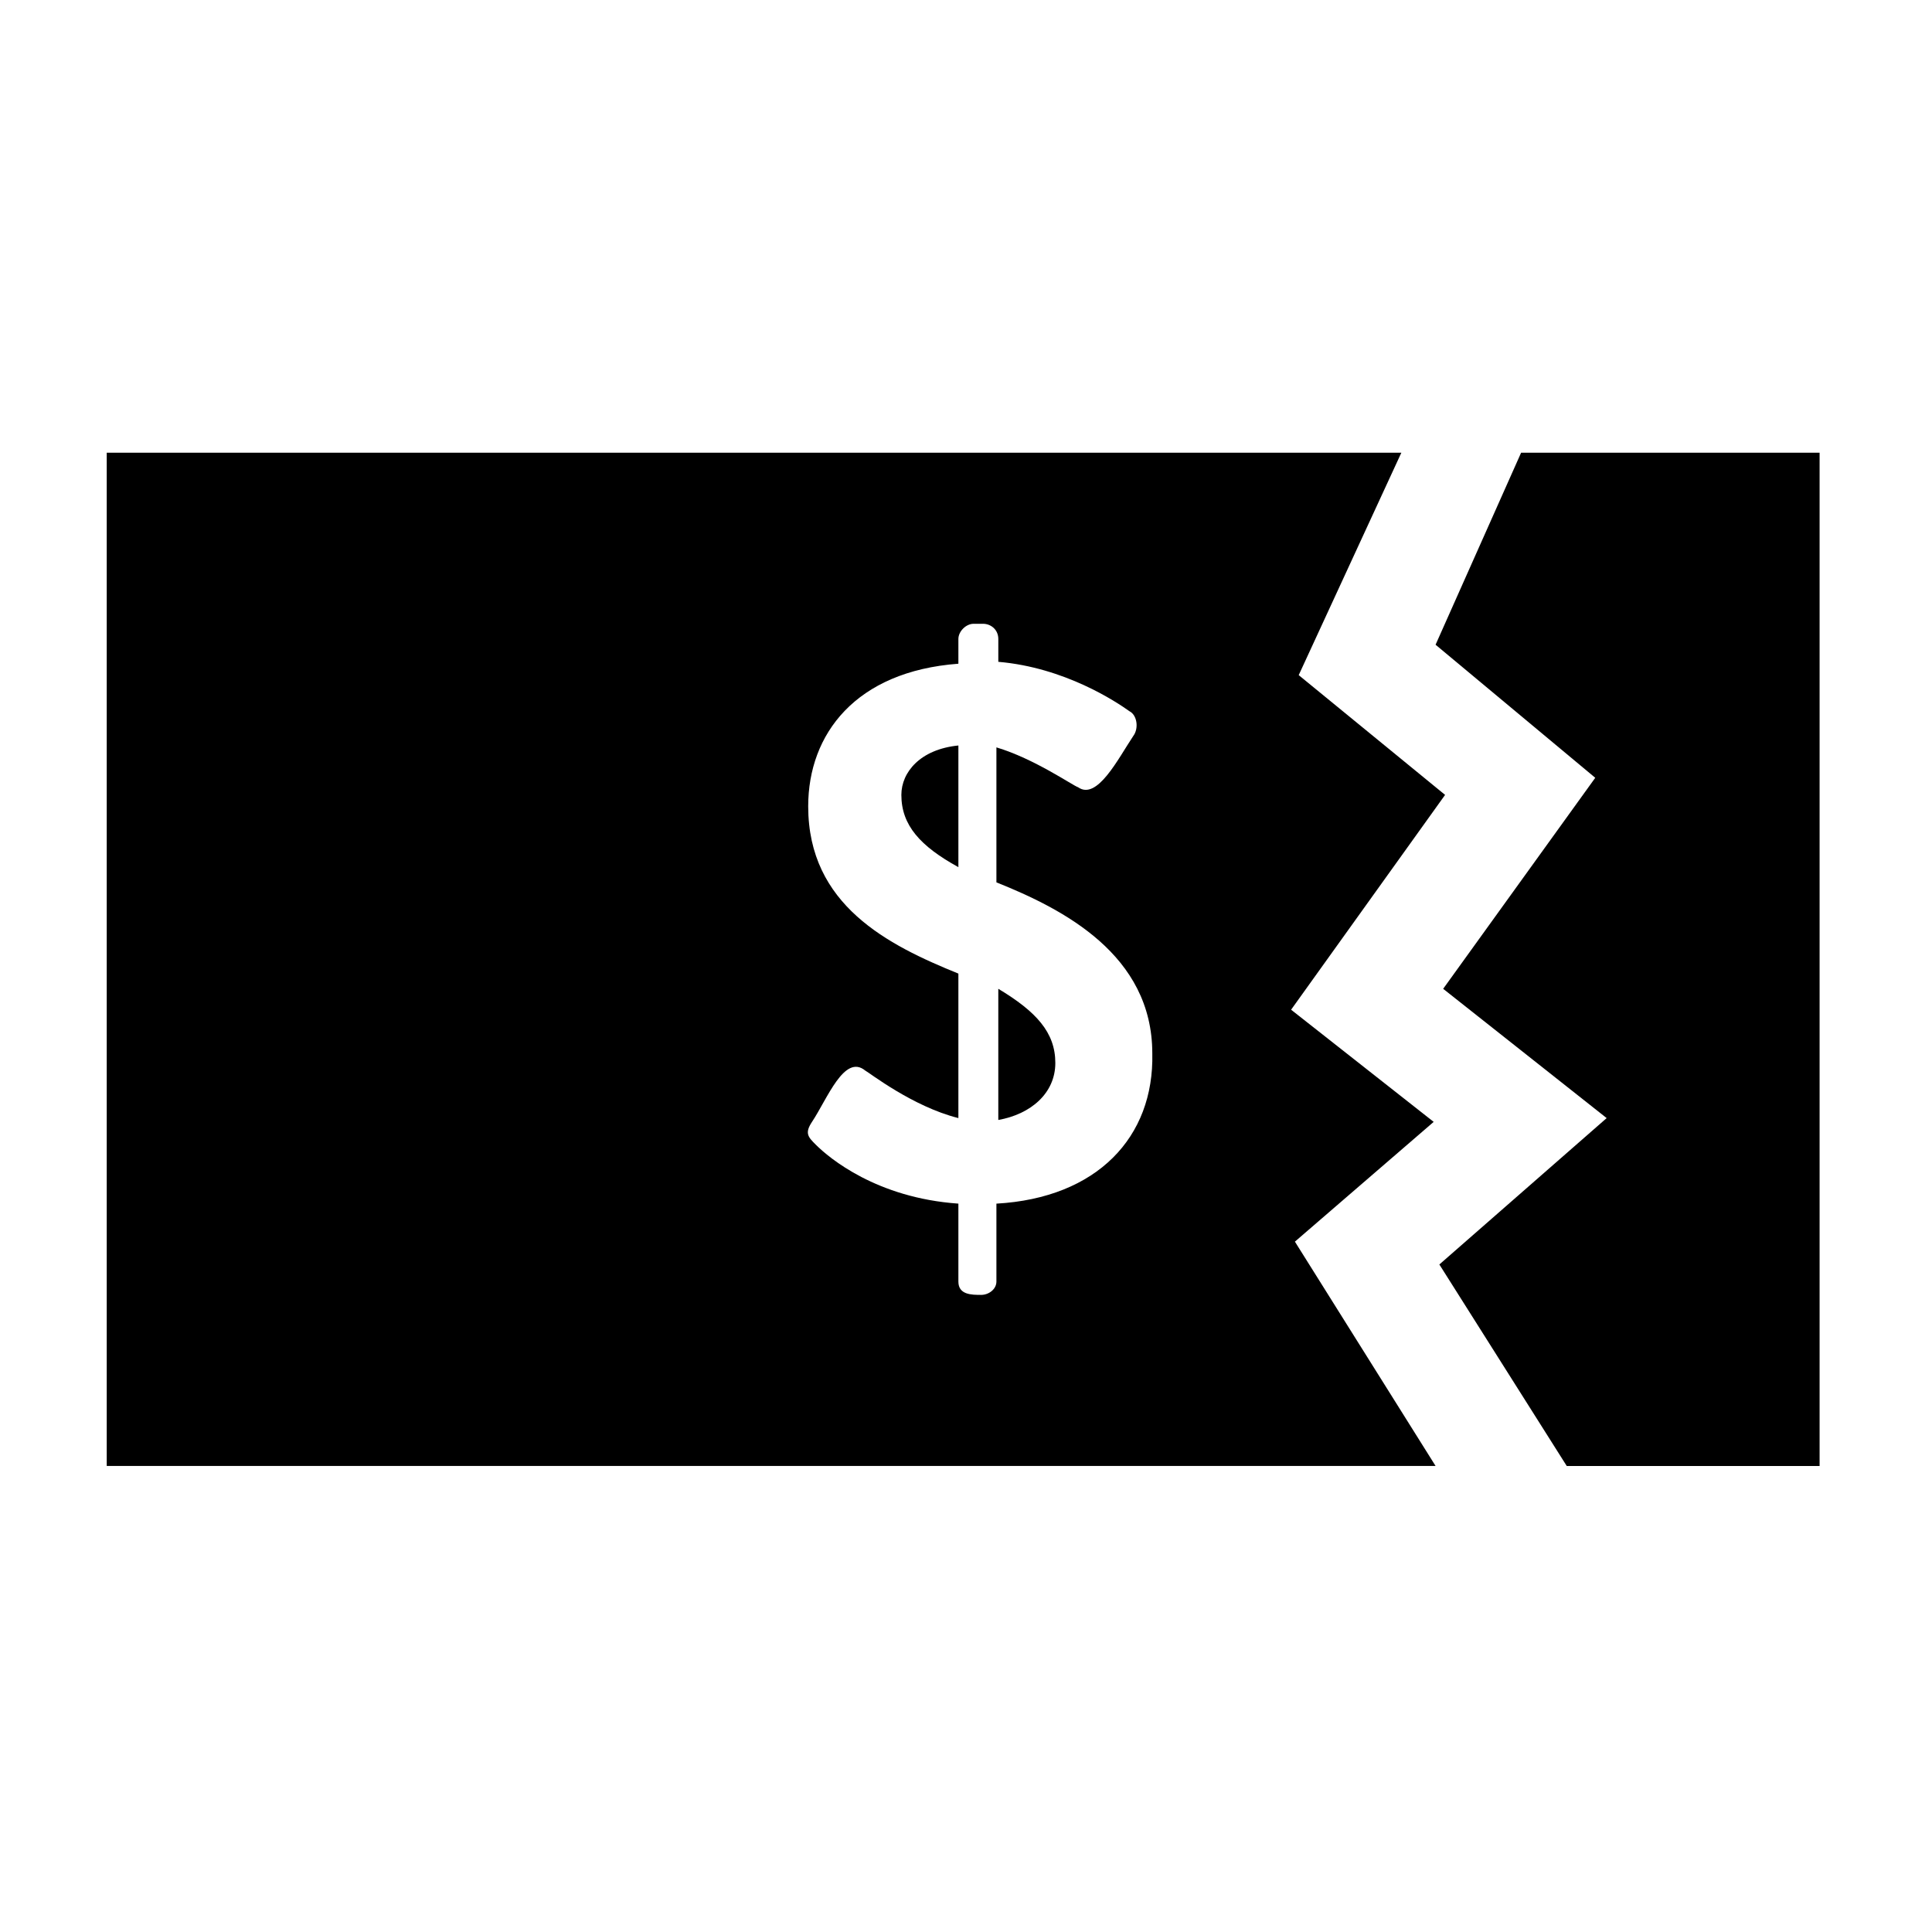 <?xml version="1.0" encoding="UTF-8"?>
<!-- Uploaded to: SVG Find, www.svgrepo.com, Generator: SVG Find Mixer Tools -->
<svg fill="#000000" width="800px" height="800px" version="1.1" viewBox="144 144 512 512" xmlns="http://www.w3.org/2000/svg">
 <g>
  <path d="m382.87 354.66c0 8.062 5.039 13.602 15.113 19.145v-32.242c-10.074 1.004-15.113 7.051-15.113 13.098z"/>
  <path d="m408.56 406.04v34.762c8.566-1.512 15.113-7.055 15.113-15.113s-5.035-13.602-15.113-19.648z"/>
  <path d="m523.94 441.31-37.785-29.727 40.809-56.93-38.793-31.738 27.203-58.949h-343.09v268.53h352.16l-37.281-59.449zm-115.88 21.664v20.656c0 2.016-2.016 3.527-4.031 3.527-2.519 0-6.047 0-6.047-3.527v-20.656c-21.664-1.512-34.258-12.09-37.785-15.617-2.016-2.016-3.023-3.023-1.008-6.047 4.031-6.047 8.566-18.137 14.105-13.602 1.008 0.504 12.594 9.574 24.688 12.594v-38.289c-18.641-7.559-39.801-18.137-39.801-44.336 0-19.145 12.594-35.77 39.801-37.785v-6.551c0-2.016 2.016-4.031 4.031-4.031h2.519c2.016 0 4.031 1.512 4.031 4.031v6.047c17.633 1.512 31.234 10.578 34.762 13.098 2.016 1.008 2.519 4.535 1.008 6.551-4.031 6.047-9.574 17.129-14.609 13.602-1.512-0.504-11.586-7.559-21.664-10.578v35.77c17.633 7.055 41.312 19.145 41.312 45.344 0.504 22.164-14.609 38.289-41.312 39.801z"/>
  <path d="m547.11 263.97-22.668 50.887 42.316 35.266-40.305 55.922 43.328 34.262-44.336 38.793 33.758 53.402h67.008v-268.53z"/>
 </g>
</svg>